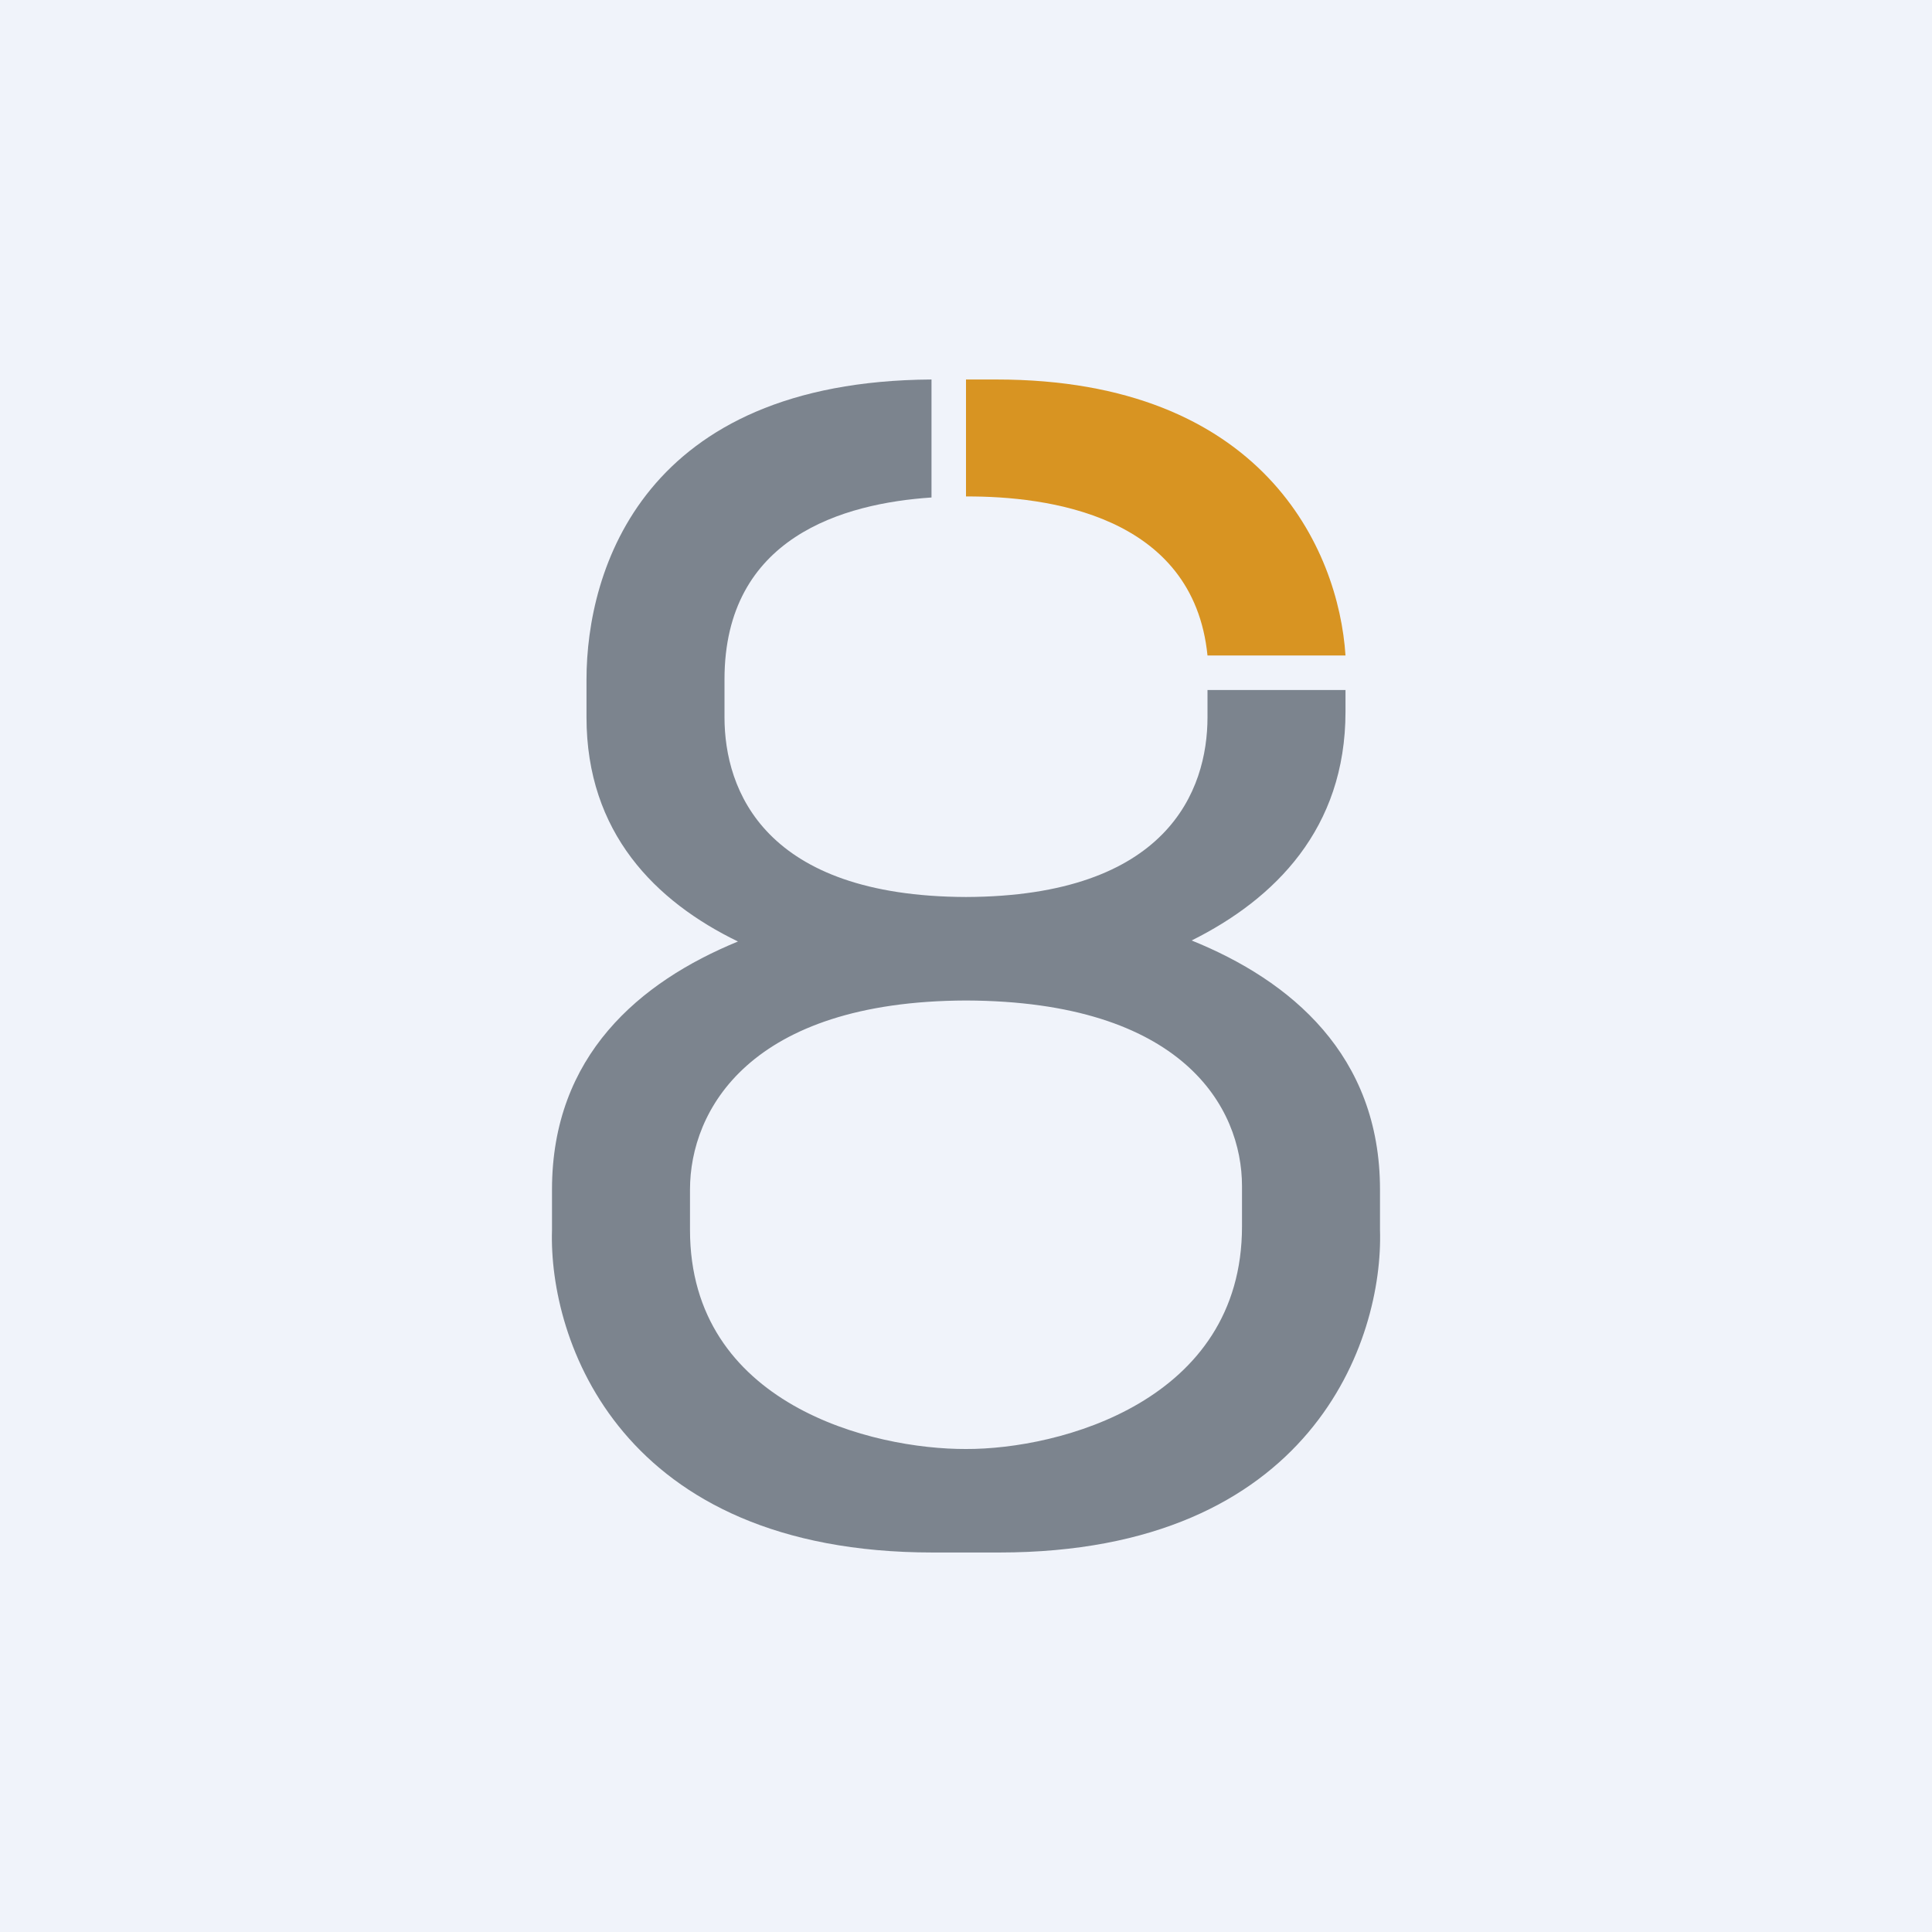 <!-- by TradingView --><svg width="56" height="56" viewBox="0 0 56 56" xmlns="http://www.w3.org/2000/svg"><path fill="#F0F3FA" d="M0 0h56v56H0z"/><path d="M27 11c-8.35.05-10 5.51-10 8.7v1.09c0 3.35 2 5.34 4.39 6.5C18.54 28.46 16 30.6 16 34.48v1.17C15.9 38.83 17.96 45 27.04 45h1.92c9.08 0 11.14-6.17 11.04-9.35v-1.17c0-3.9-2.59-6.06-5.46-7.22 2.41-1.2 4.46-3.24 4.46-6.63V20h-4v.79c0 2.12-1.16 5.19-7 5.21-5.84-.02-7-3.09-7-5.21v-1.1c0-4.13 3.46-5.1 6-5.27V11Zm1 31c-2.7.01-8-1.28-8-6.35v-1.17c0-2.29 1.72-5.46 8-5.48 6.28.02 8 3.1 8 5.38v1.17c0 5.07-5.3 6.46-8 6.45Z" fill="#7C848E"/><path d="M39 19c-.2-3.08-2.4-8-10.12-8H28v3.39c2.35-.01 6.59.53 7 4.61h4Z" fill="#D89422"/></svg>